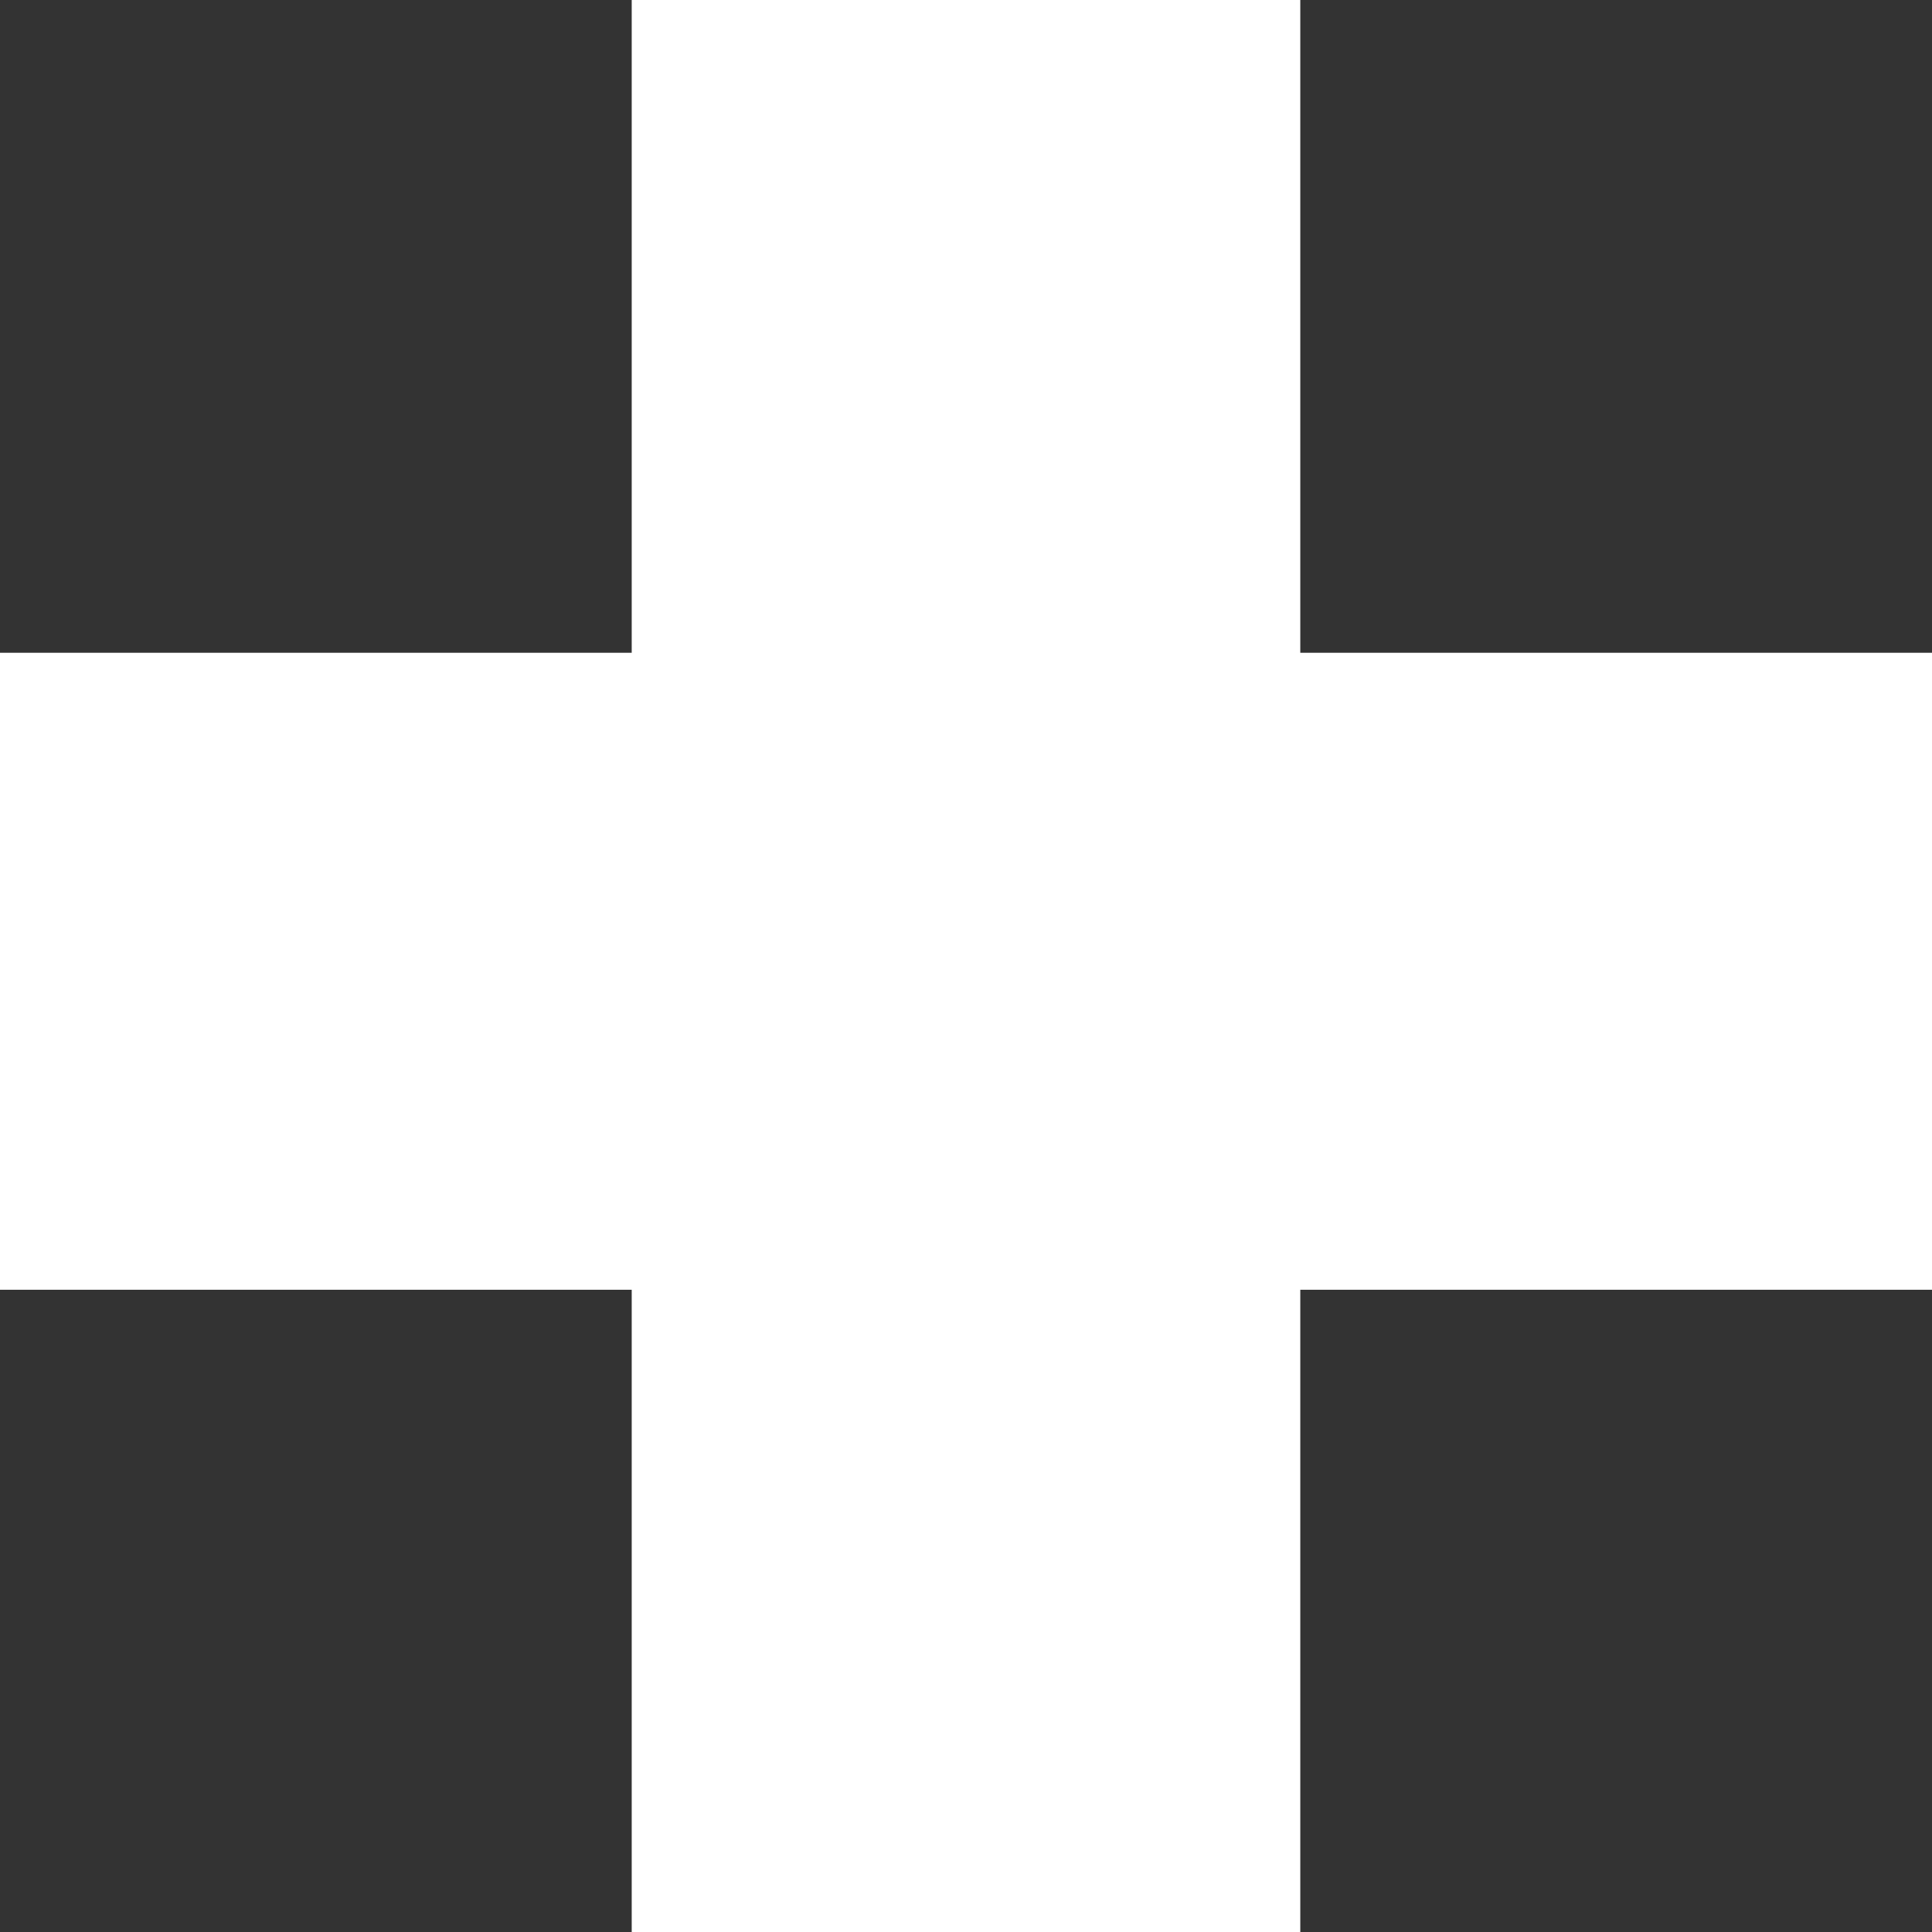 <svg xmlns="http://www.w3.org/2000/svg" width="14.68" height="14.68" viewBox="0 0 14.68 14.68">
  <rect x="0" y="0" width="14.68" height="14.68" fill="#333333" stroke="none"/>
  <path id="Path_5450" data-name="Path 5450" d="M13.4-16.76v4.96h4.8v4.84H13.4v4.88H8.32V-6.96H3.52V-11.8h4.8v-4.96Z" transform="translate(-3.52 16.76)" fill="#fff"/>
</svg>
